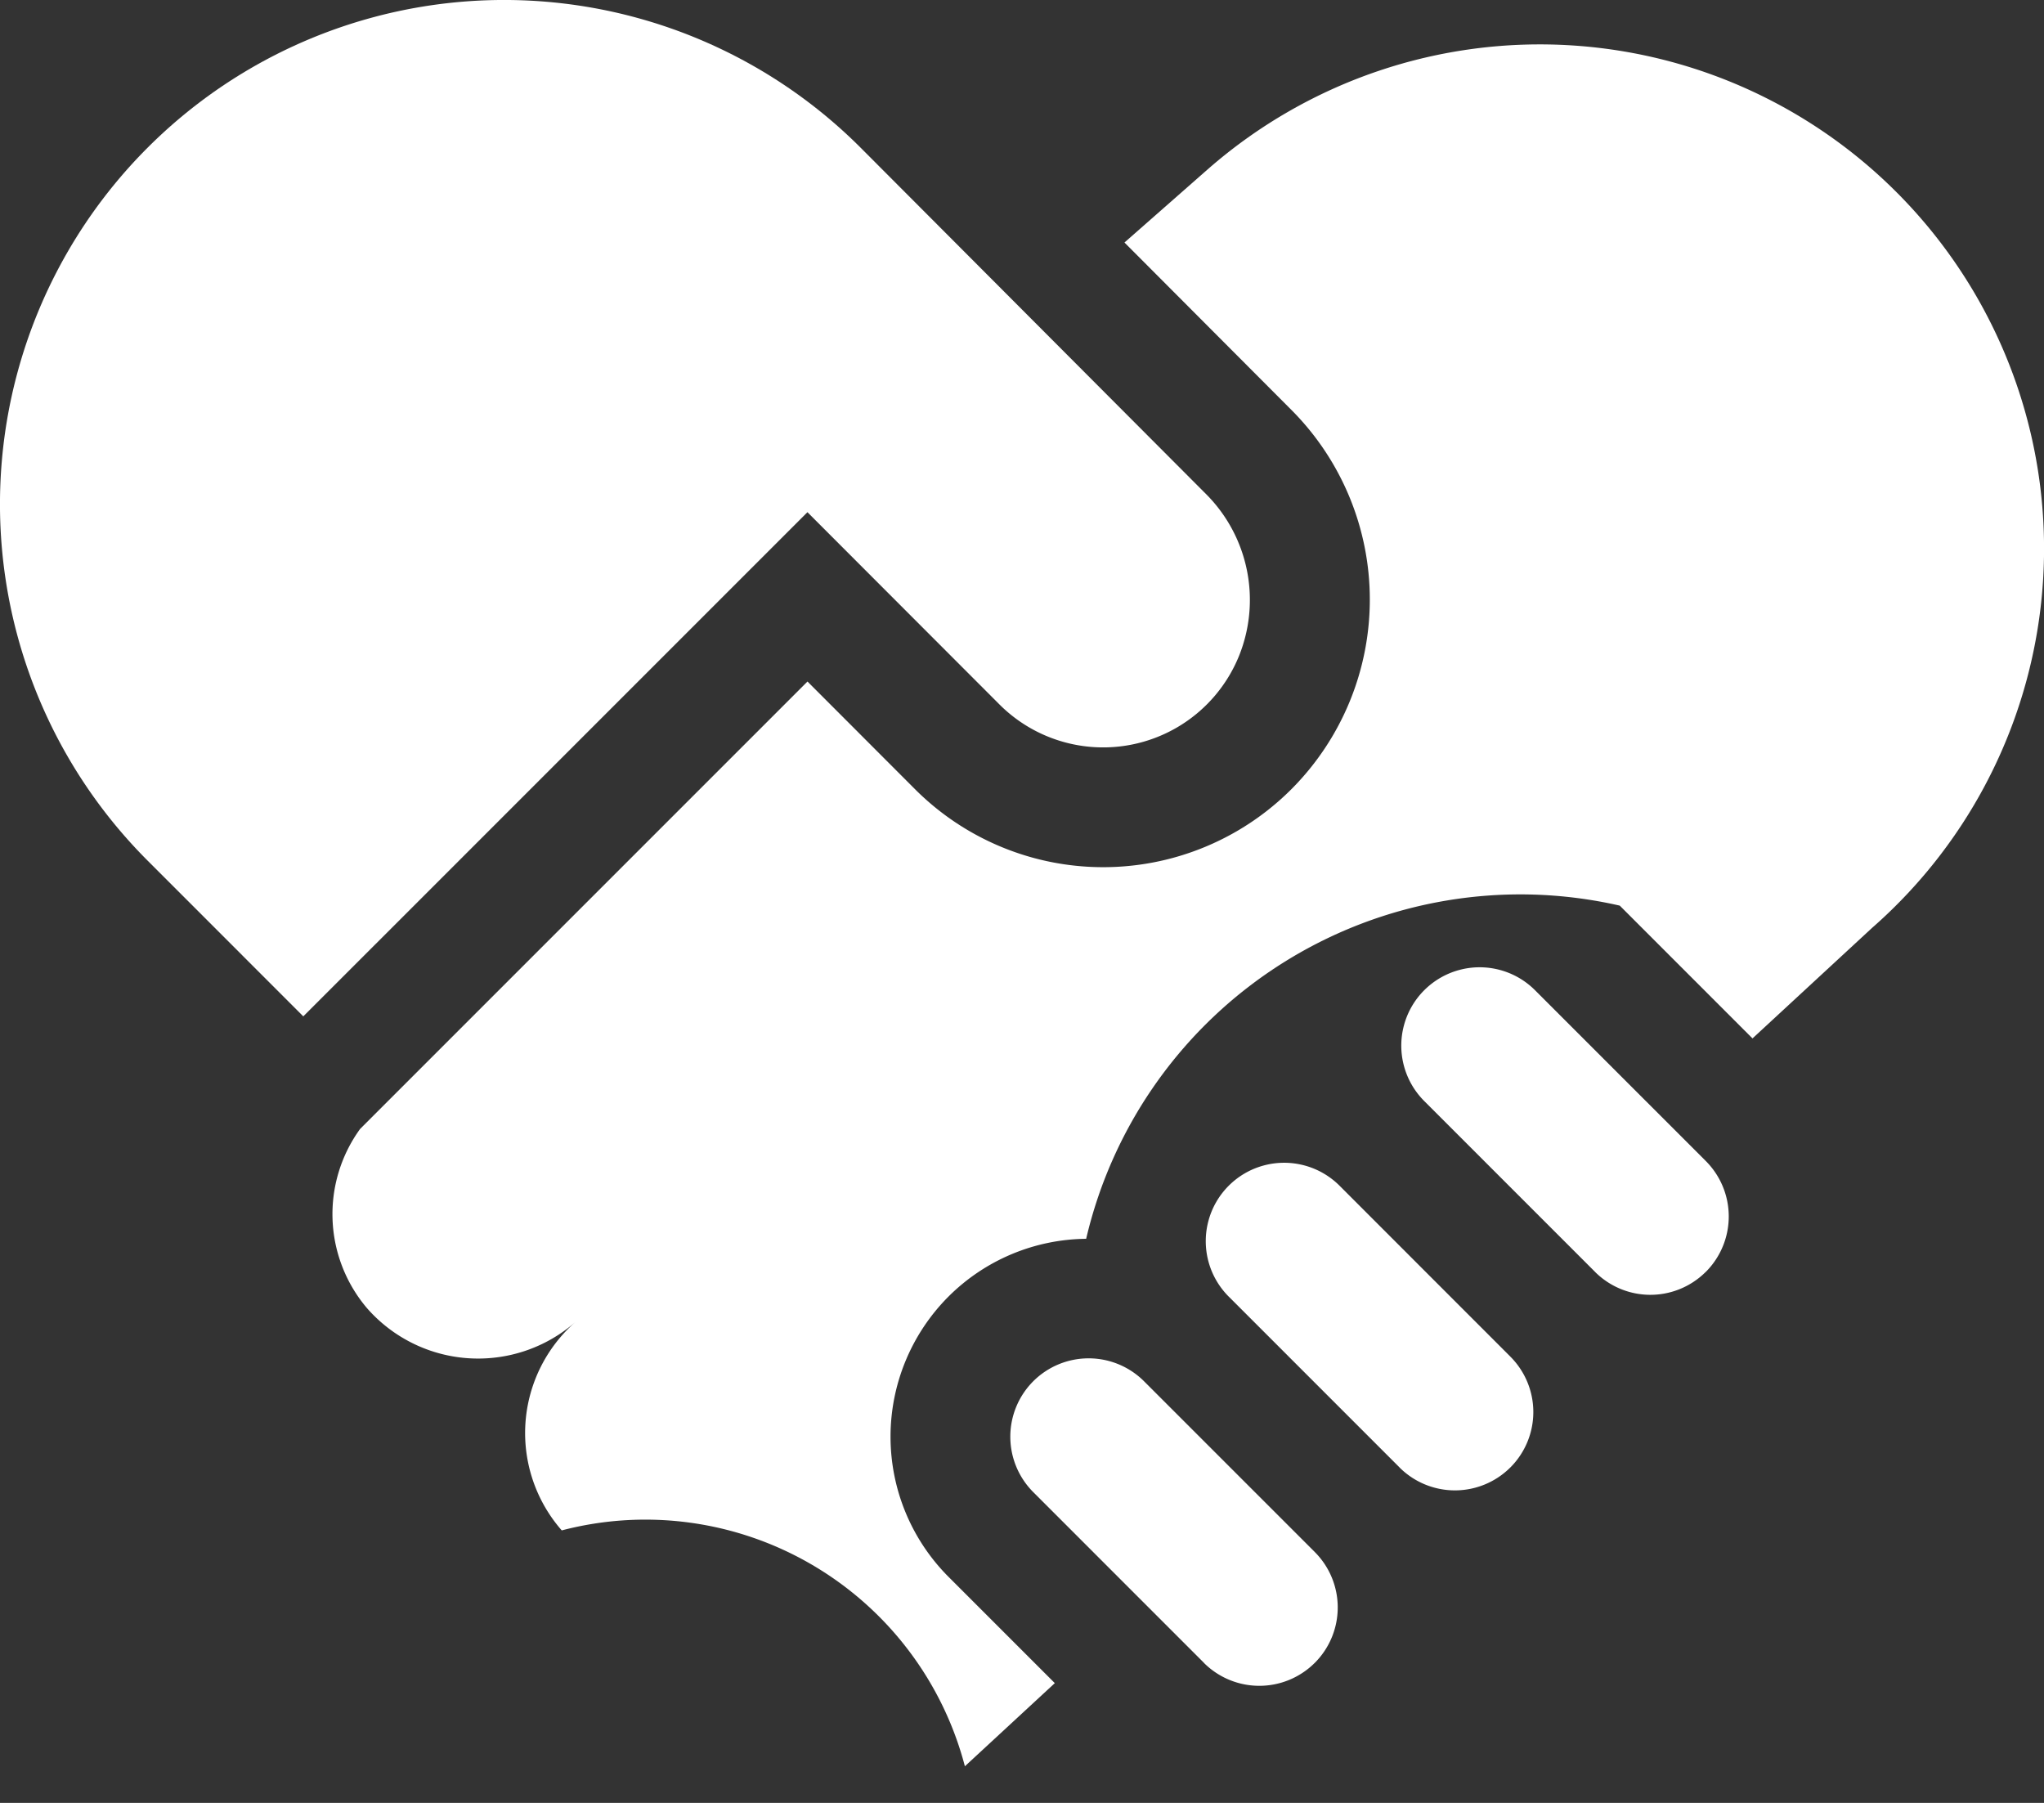 <?xml version="1.0" encoding="UTF-8"?> <svg xmlns="http://www.w3.org/2000/svg" width="67.602" height="59.621" viewBox="0 0 67.602 59.621"><rect x="0" y="0" width="67.602" height="59.621" fill="#333333" stroke="none"/><g transform="translate(0)"><g transform="translate(11.001 1.468)"><path d="M935.537,798.454l14.8-14.8,3.535,3.539a8.8,8.8,0,0,0,12.491,0,8.879,8.879,0,0,0,0-12.5l-5.542-5.557,2.753-2.42A16.673,16.673,0,1,1,985.548,791.8l-3.956,3.656-4.39-4.391a14.747,14.747,0,0,0-17.648,11.018A6.532,6.532,0,0,0,955,803.994h0a6.559,6.559,0,0,0,0,9.266l3.517,3.517-2.974,2.749a10.924,10.924,0,0,0-13.333-7.8,4.885,4.885,0,0,1,.454-6.894h0a4.885,4.885,0,0,1-6.894-.454,4.8,4.8,0,0,1-.235-5.92Z" transform="translate(-934.632 -762.584)" fill="#fff"></path></g><g transform="translate(0)"><path d="M930.679,766.289a16.672,16.672,0,0,1,23.579,0l11.46,11.49a4.952,4.952,0,0,1,1.067,5.292,4.85,4.85,0,0,1-7.975,1.589l-6.309-6.316-16.674,16.673-5.147-5.148A16.672,16.672,0,0,1,930.679,766.289Z" transform="translate(-925.796 -761.406)" fill="#fff"></path><g transform="translate(33.415 31.988)"><path d="M969.428,797.17l-5.65-5.65a2.591,2.591,0,0,1,3.665-3.664l5.649,5.649a2.594,2.594,0,0,1,.011,3.653l-.05.047a2.589,2.589,0,0,1-3.626-.035Z" transform="translate(-950.089 -787.097)" fill="#fff"></path><path d="M964.234,802.363l-5.649-5.649a2.592,2.592,0,1,1,3.666-3.666L967.9,798.7a2.59,2.59,0,0,1,.007,3.657l-.032.031a2.594,2.594,0,0,1-3.64-.022Z" transform="translate(-951.362 -785.824)" fill="#fff"></path><path d="M959.041,807.556l-5.649-5.649a2.594,2.594,0,0,1,0-3.666h0a2.593,2.593,0,0,1,3.664,0l5.65,5.65a2.592,2.592,0,0,1,0,3.66l-.016.015a2.594,2.594,0,0,1-3.653-.011Z" transform="translate(-952.634 -784.551)" fill="#fff"></path></g></g></g></svg> 